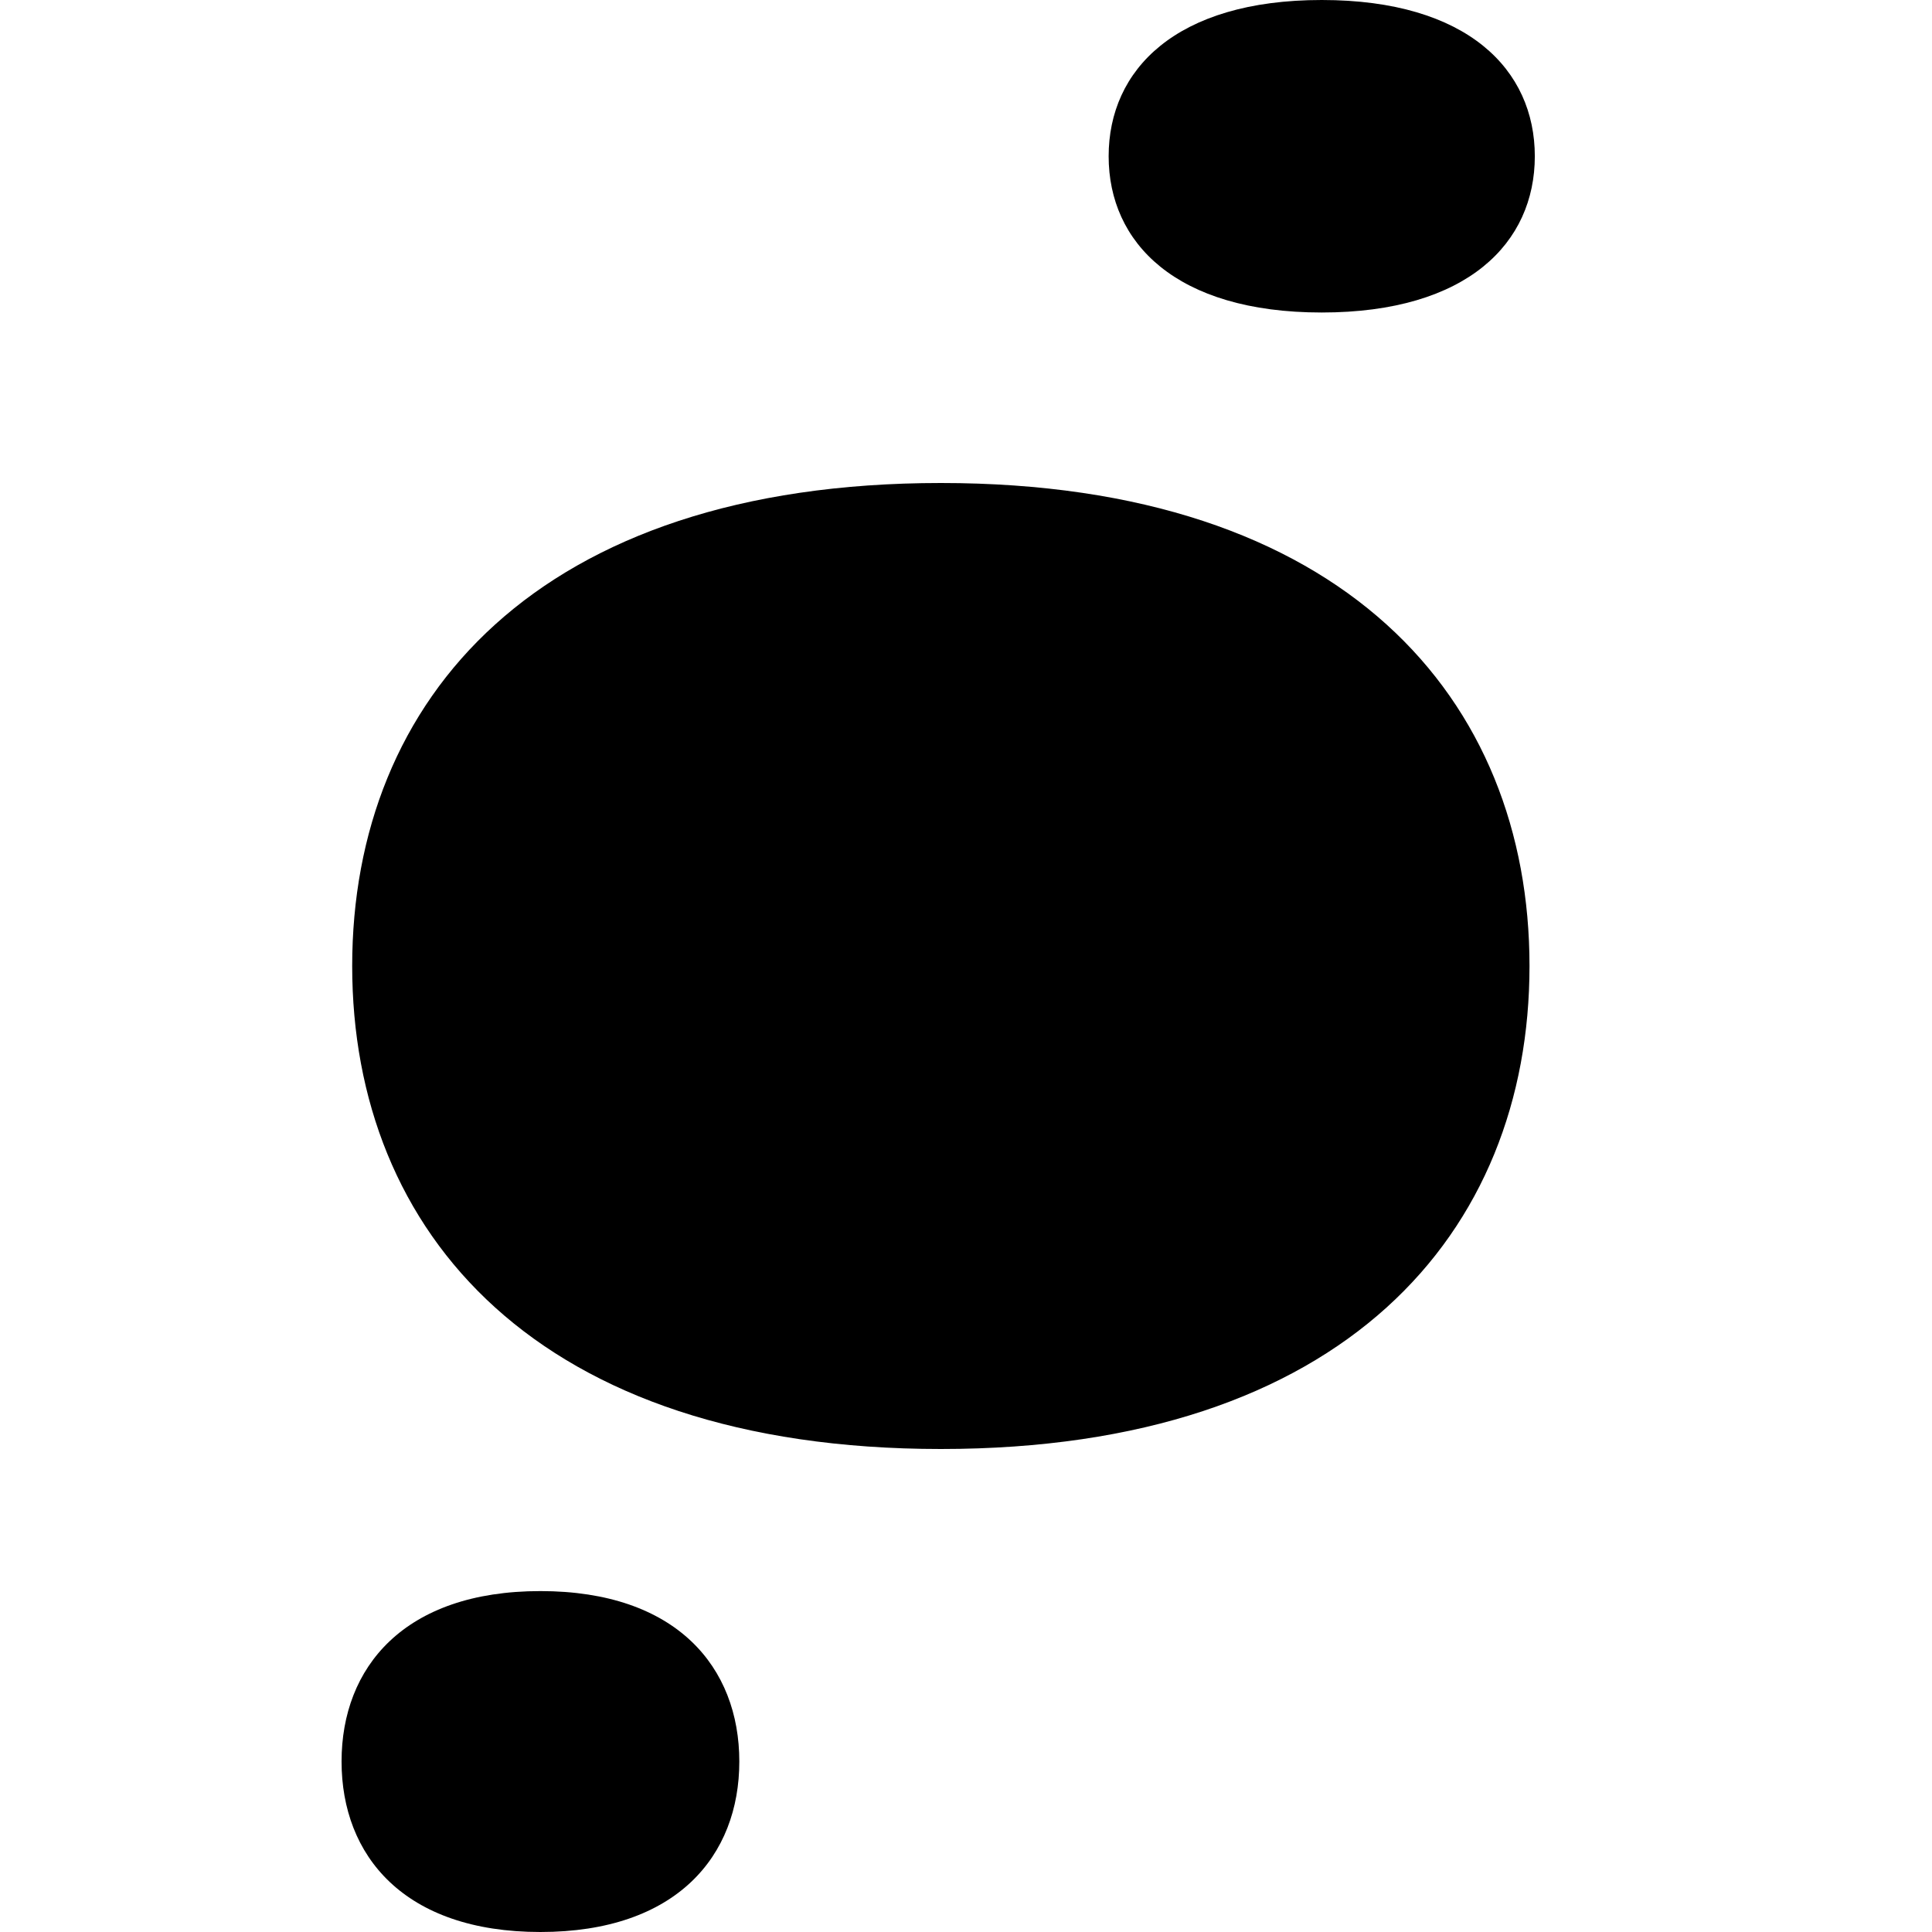 <svg width="24" height="24" viewBox="0 0 24 24" fill="none" xmlns="http://www.w3.org/2000/svg">
<g clip-path="url(#clip0_1448_2)">
<path d="M19 12C19 15.314 16.701 18 11.688 18C6.674 18 4.375 15.314 4.375 12C4.375 8.686 6.674 6 11.688 6C16.701 6 19 8.686 19 12Z" fill="black"/>
<path d="M19.066 1.941C19.066 3.013 18.234 3.882 16.419 3.882C14.604 3.882 13.772 3.013 13.772 1.941C13.772 0.869 14.604 0 16.419 0C18.234 0 19.066 0.869 19.066 1.941Z" fill="black"/>
<path d="M9.184 21.882C9.184 23.052 8.407 24 6.713 24C5.019 24 4.243 23.052 4.243 21.882C4.243 20.713 5.019 19.765 6.713 19.765C8.407 19.765 9.184 20.713 9.184 21.882Z" fill="black"/>
</g>
<defs>
<clipPath id="clip0_1448_2">
<rect width="15.375" height="24" fill="white" transform="translate(4)"/>
</clipPath>
</defs>
</svg>
